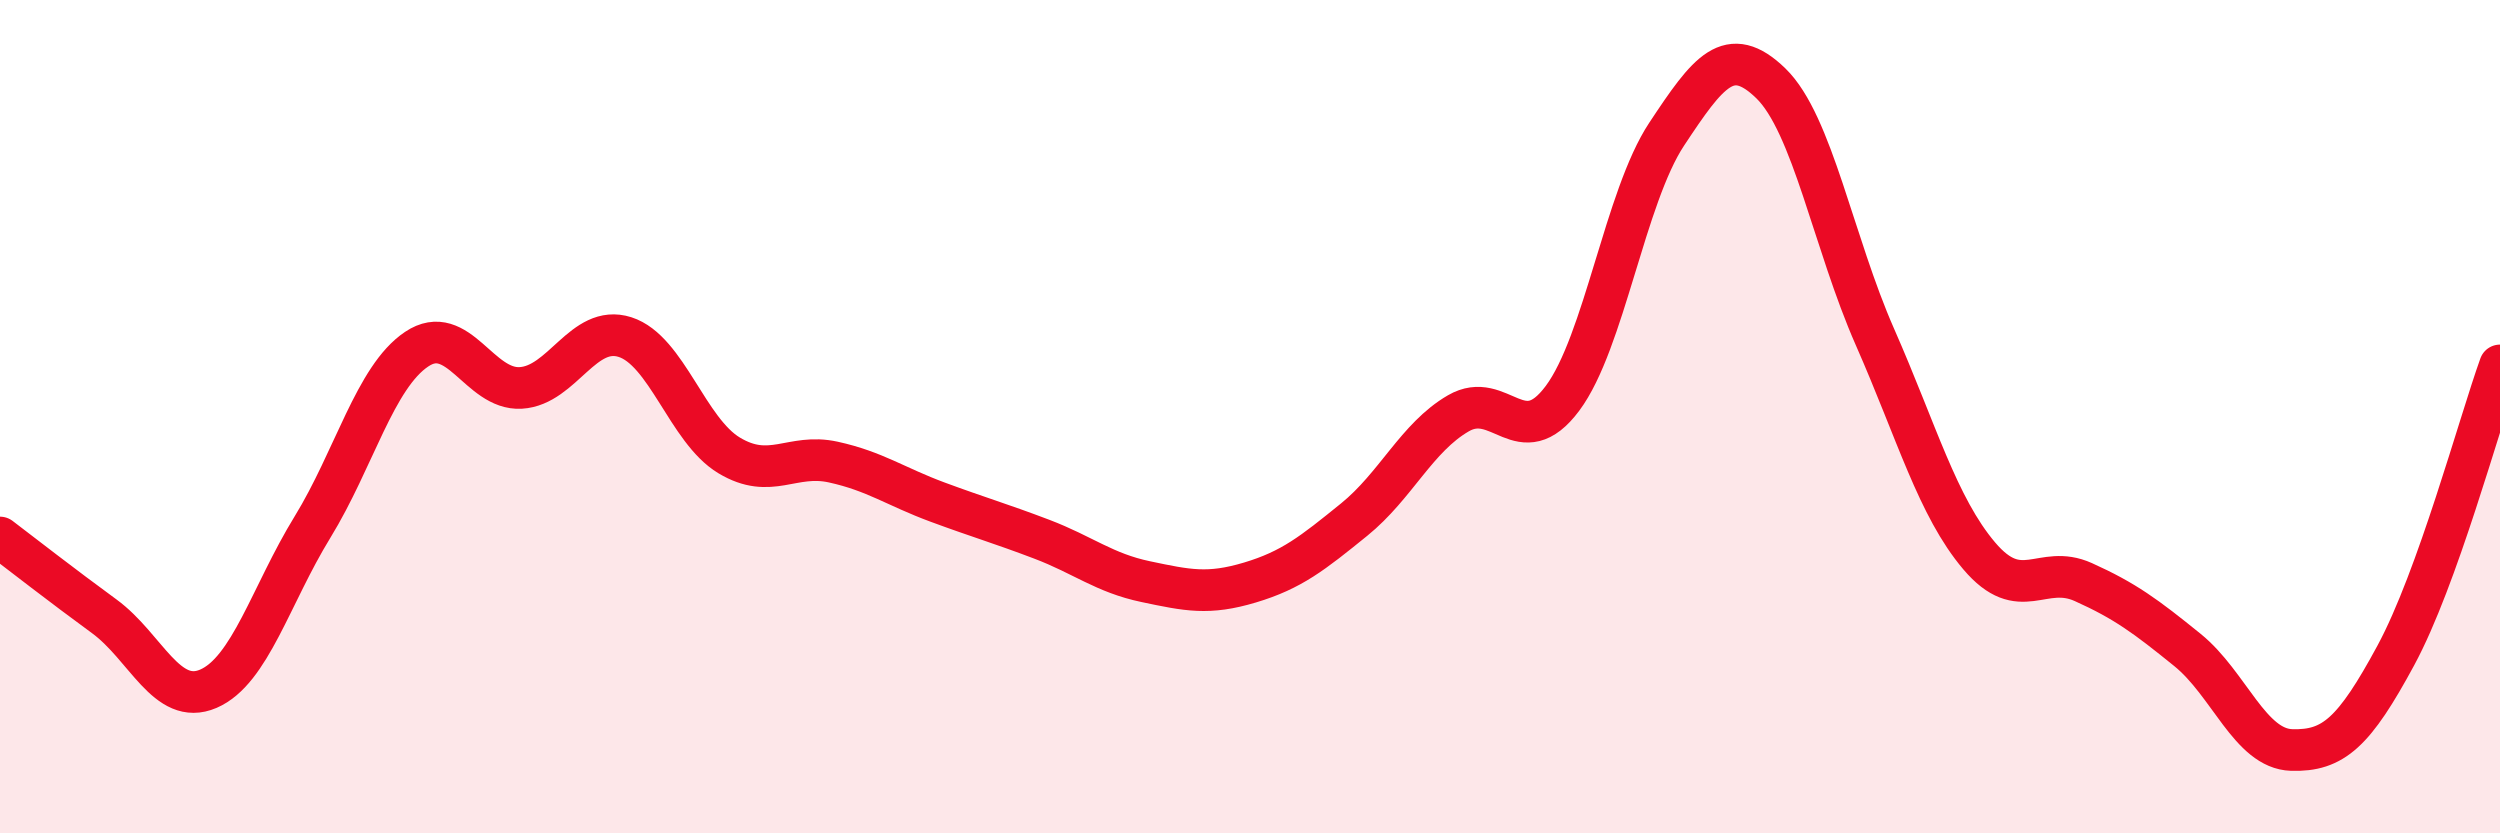 
    <svg width="60" height="20" viewBox="0 0 60 20" xmlns="http://www.w3.org/2000/svg">
      <path
        d="M 0,12.9 C 0.5,13.28 1.5,14.06 2.5,14.79 C 3.5,15.52 4,16.96 5,16.53 C 6,16.1 6.5,14.28 7.5,12.65 C 8.5,11.02 9,9.05 10,8.38 C 11,7.71 11.5,9.37 12.5,9.31 C 13.5,9.25 14,7.77 15,8.09 C 16,8.41 16.5,10.33 17.5,10.93 C 18.5,11.53 19,10.87 20,11.09 C 21,11.31 21.5,11.68 22.5,12.05 C 23.5,12.42 24,12.56 25,12.94 C 26,13.32 26.5,13.75 27.5,13.96 C 28.5,14.17 29,14.28 30,13.98 C 31,13.68 31.5,13.28 32.5,12.47 C 33.5,11.66 34,10.5 35,9.92 C 36,9.34 36.5,10.9 37.5,9.56 C 38.5,8.22 39,4.73 40,3.22 C 41,1.71 41.5,1.03 42.5,2 C 43.5,2.97 44,5.82 45,8.09 C 46,10.36 46.5,12.16 47.5,13.34 C 48.5,14.52 49,13.52 50,13.97 C 51,14.42 51.5,14.79 52.5,15.6 C 53.5,16.41 54,17.97 55,18 C 56,18.03 56.5,17.58 57.5,15.73 C 58.5,13.88 59.5,10.16 60,8.77L60 20L0 20Z"
        fill="#EB0A25"
        opacity="0.1"
        stroke-linecap="round"
        stroke-linejoin="round"
      />
      <path
        d="M 0,12.9 C 0.5,13.28 1.5,14.06 2.5,14.79 C 3.5,15.52 4,16.96 5,16.53 C 6,16.1 6.5,14.28 7.5,12.65 C 8.5,11.02 9,9.05 10,8.38 C 11,7.71 11.5,9.37 12.5,9.31 C 13.5,9.25 14,7.77 15,8.09 C 16,8.41 16.5,10.33 17.5,10.93 C 18.5,11.53 19,10.87 20,11.09 C 21,11.31 21.5,11.68 22.5,12.05 C 23.5,12.42 24,12.56 25,12.94 C 26,13.32 26.5,13.75 27.5,13.96 C 28.5,14.17 29,14.28 30,13.98 C 31,13.68 31.5,13.28 32.5,12.47 C 33.5,11.66 34,10.5 35,9.92 C 36,9.34 36.5,10.9 37.5,9.56 C 38.5,8.22 39,4.73 40,3.22 C 41,1.71 41.5,1.03 42.5,2 C 43.5,2.97 44,5.82 45,8.09 C 46,10.36 46.5,12.16 47.5,13.34 C 48.5,14.52 49,13.52 50,13.97 C 51,14.42 51.5,14.79 52.5,15.6 C 53.5,16.41 54,17.97 55,18 C 56,18.03 56.5,17.58 57.5,15.73 C 58.5,13.88 59.5,10.16 60,8.77"
        stroke="#EB0A25"
        stroke-width="1"
        fill="none"
        stroke-linecap="round"
        stroke-linejoin="round"
      />
    </svg>
  